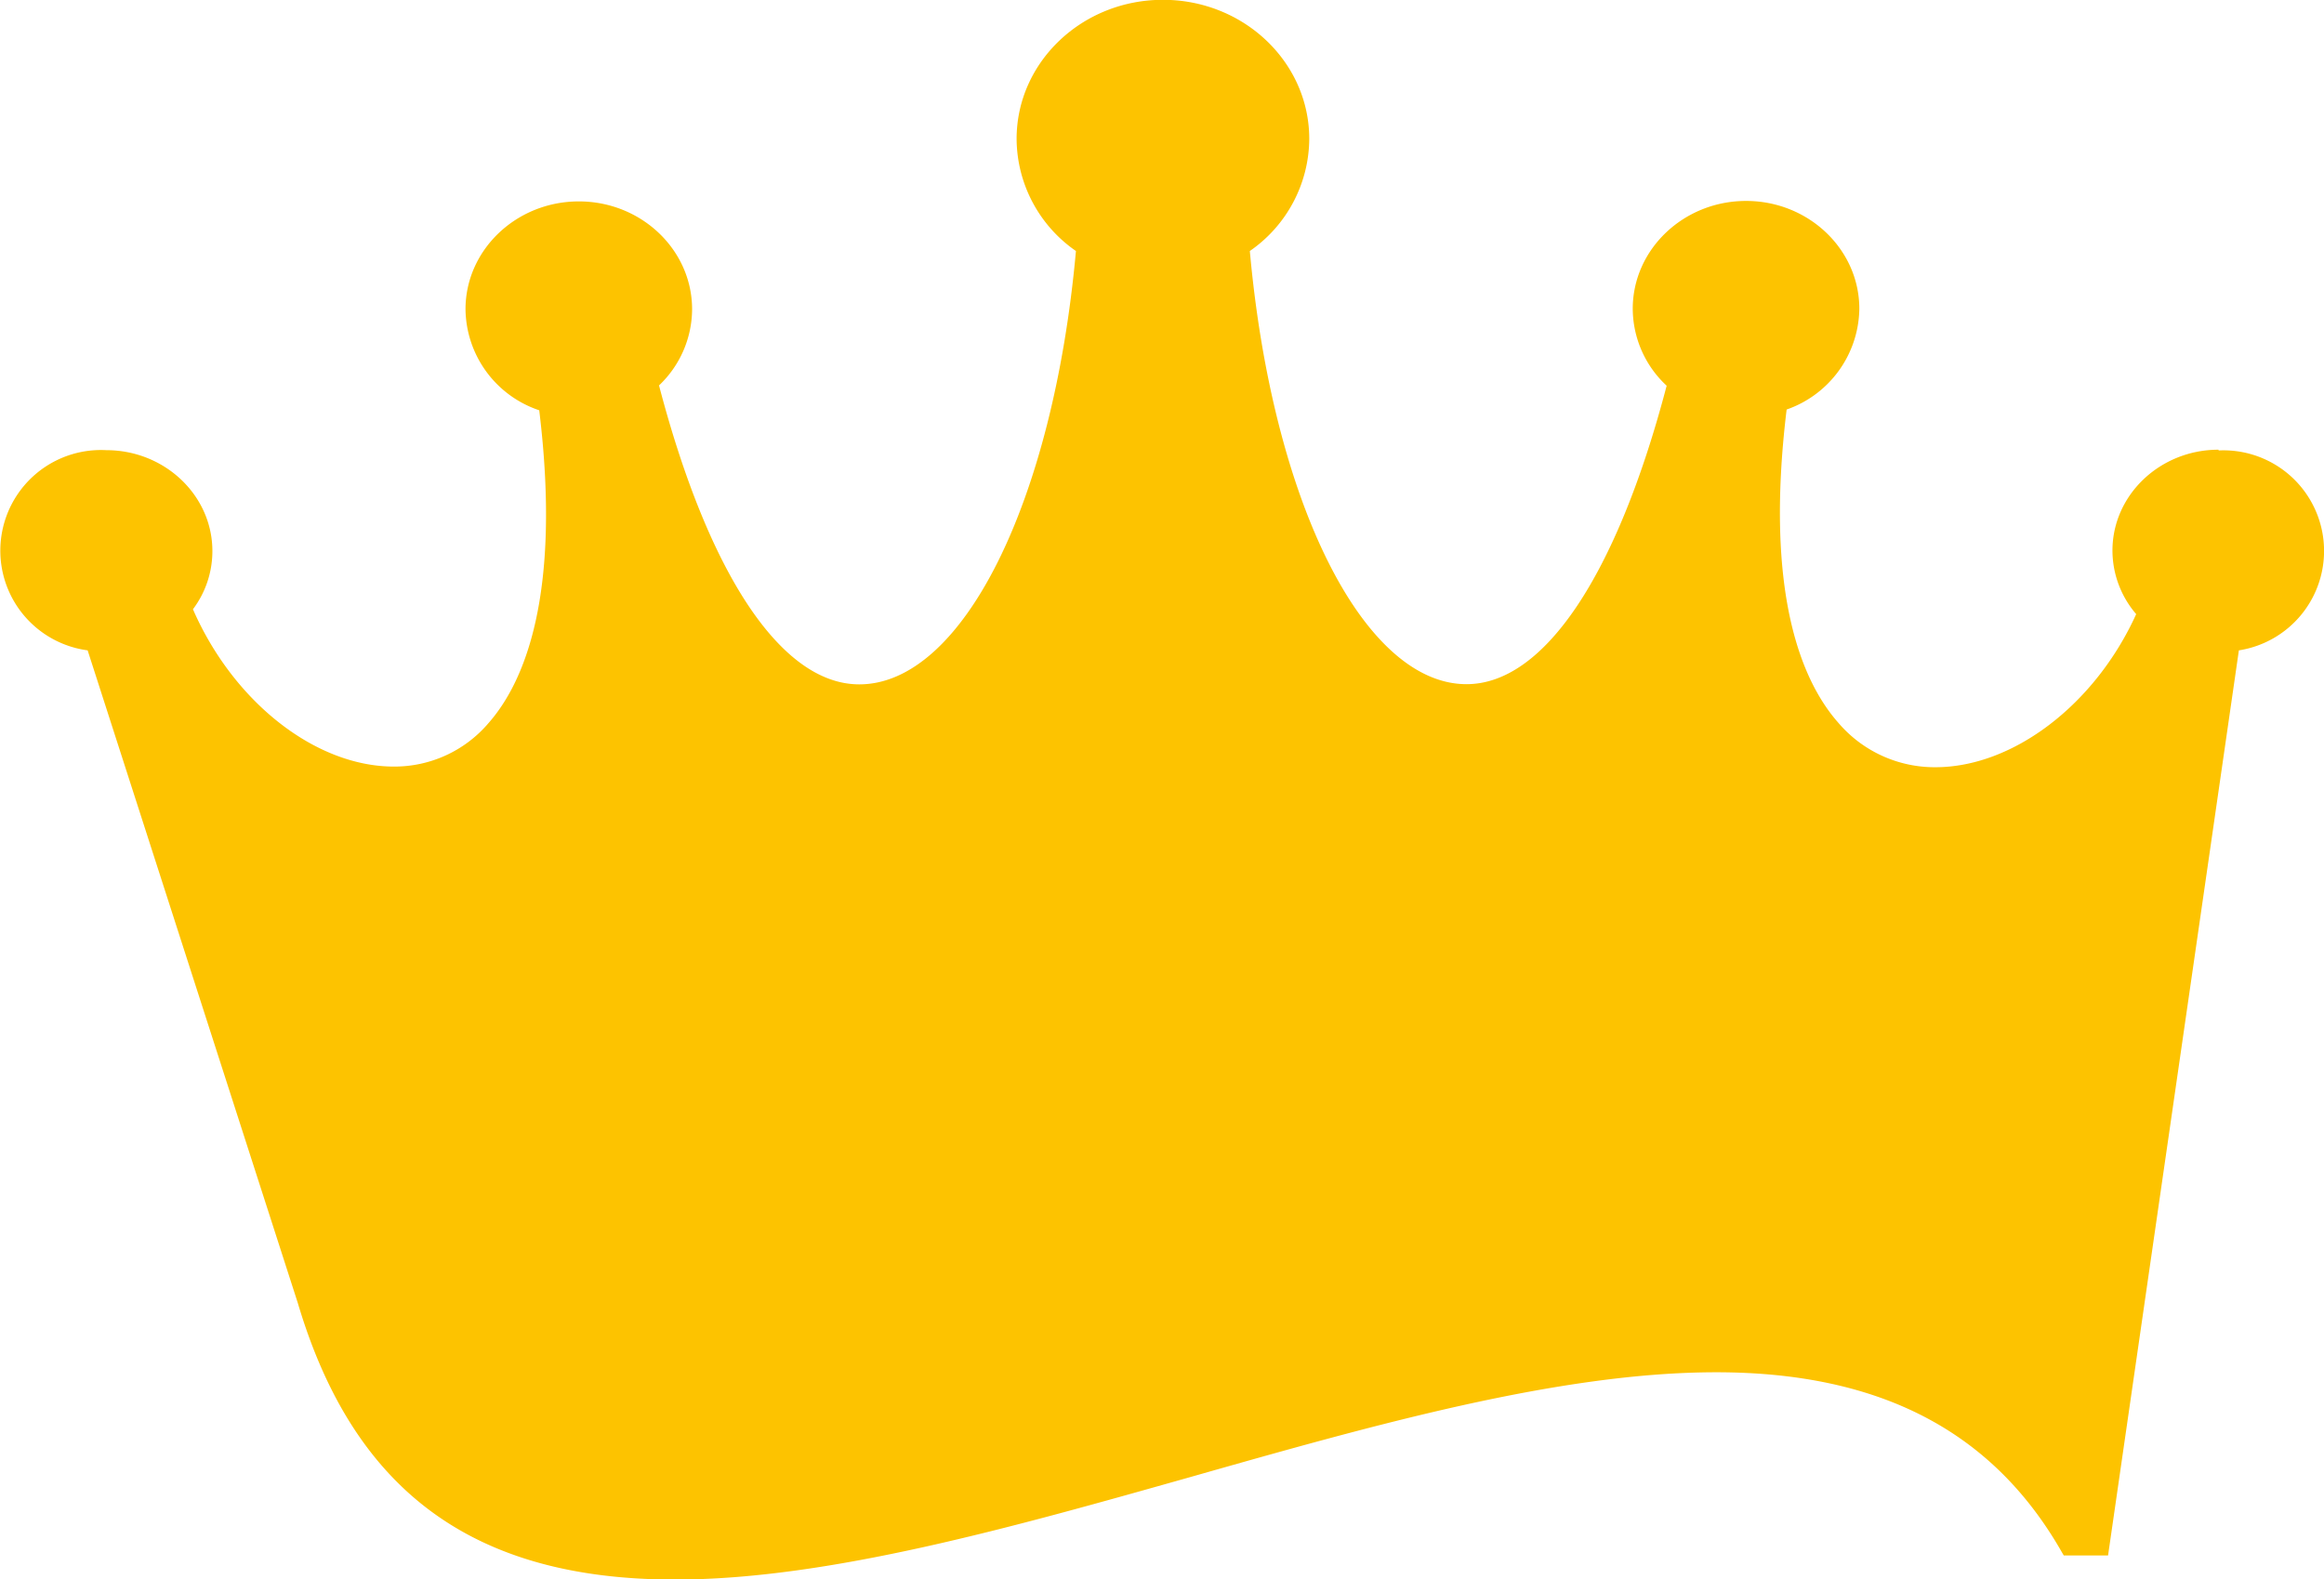 <svg xmlns="http://www.w3.org/2000/svg" xmlns:xlink="http://www.w3.org/1999/xlink" viewBox="0 0 248.72 169.06"><defs><clipPath id="a" transform="translate(-173.57 -336.52)"><rect x="173.57" y="336.52" width="248.72" height="169.06" style="fill:none"/></clipPath></defs><title>krone</title><g style="clip-path:url(#a)"><path d="M411,384.66c-6.26,0-11.35,4.85-11.35,10.8a10.46,10.46,0,0,0,2.54,6.8c-4.38,9.67-13.16,16.39-21.49,16.39a13.55,13.55,0,0,1-10.39-4.76c-3.86-4.37-7.93-13.74-5.53-33.53a11.59,11.59,0,0,0,7.78-10.78c0-6.37-5.44-11.55-12.12-11.55s-12.13,5.18-12.13,11.55a11.3,11.3,0,0,0,3.63,8.23c-5.33,20.31-13.13,31.95-21.42,31.95-11,0-20.76-19.47-23.19-46.37a14.7,14.7,0,0,0,6.36-12c0-8.21-7-14.89-15.66-14.89s-15.66,6.68-15.66,14.89a14.69,14.69,0,0,0,6.35,12c-2.43,26.9-12.15,46.39-23.19,46.39-8.3,0-16.1-11.67-21.43-32a11.31,11.31,0,0,0,3.54-8.15c0-6.37-5.44-11.55-12.12-11.55s-12.13,5.18-12.13,11.55a11.55,11.55,0,0,0,7.89,10.81c2.41,19.84-1.62,29.17-5.44,33.5a13.21,13.21,0,0,1-10.12,4.64c-8.38,0-17.17-6.91-21.5-16.84a10.35,10.35,0,0,0,2.08-6.23c0-5.95-5.09-10.8-11.35-10.8a10.77,10.77,0,0,0-2,21.43L205.44,476c6,20.2,18.85,29.61,40.37,29.61h0c16.41,0,36.16-5.61,55.25-11,19.36-5.5,39.36-11.19,56.18-11.19,17.51,0,29.61,6.3,37,19.27l.2.34h4.74l14-96.89a10.77,10.77,0,0,0-2.17-21.4" transform="translate(-173.57 -336.52)" style="fill:#fdc300"/></g></svg>
